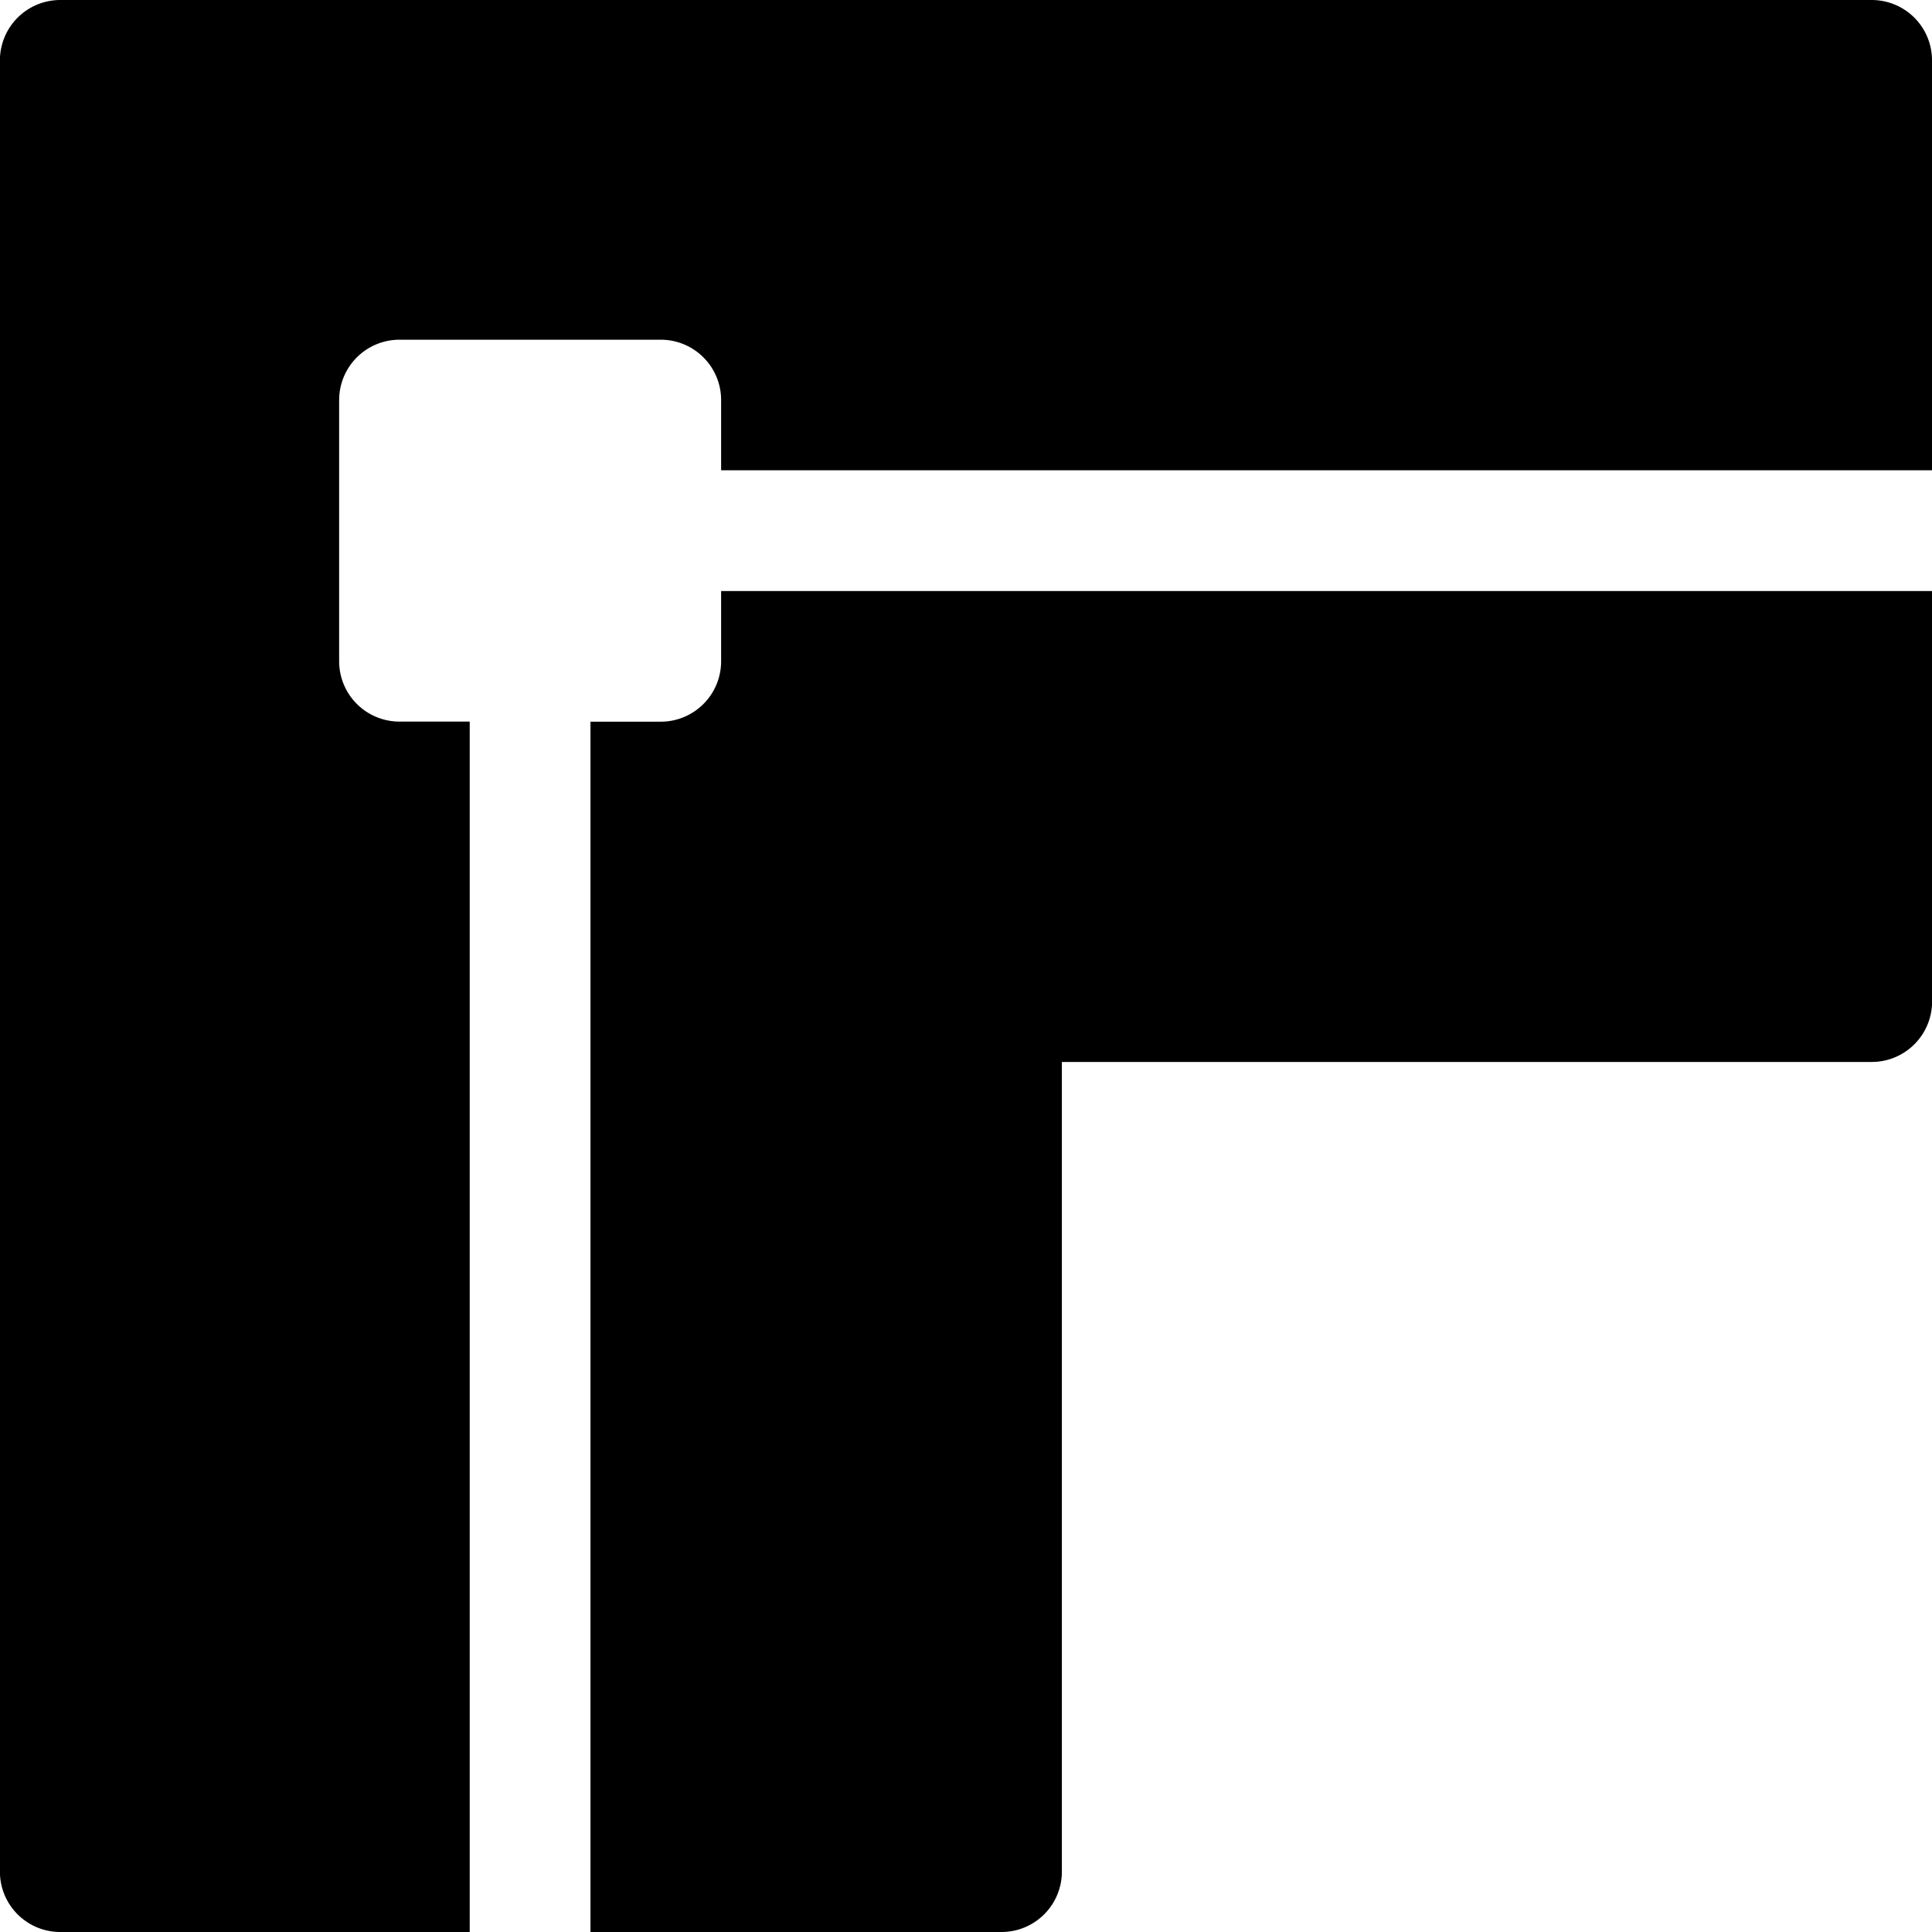 <svg xmlns="http://www.w3.org/2000/svg" fill="none" viewBox="0 0 24 24"><path fill="#000000" fill-rule="evenodd" d="M0.749 0a0.75 0.75 0 0 0 -0.75 0.75v22.5c0 0.415 0.336 0.75 0.75 0.75h5.086l0 -0.008 0 -15.028h-0.873a0.75 0.75 0 0 1 -0.749 -0.749l0 -3.246a0.75 0.75 0 0 1 0.75 -0.749l3.245 0a0.75 0.75 0 0 1 0.75 0.75v0.872l15.027 0 0.015 0V0.75a0.749 0.749 0 0 0 -0.749 -0.75L12.446 0l-0.005 0H0.75ZM24 7.342l-0.015 0 -15.027 0v0.873a0.75 0.75 0 0 1 -0.75 0.75h-0.873l0 15.027 0 0.008h5.106a0.75 0.75 0 0 0 0.75 -0.75V13.192l10.06 0a0.75 0.75 0 0 0 0.75 -0.749v-5.1Z" clip-rule="evenodd" stroke-width="1"></path></svg>